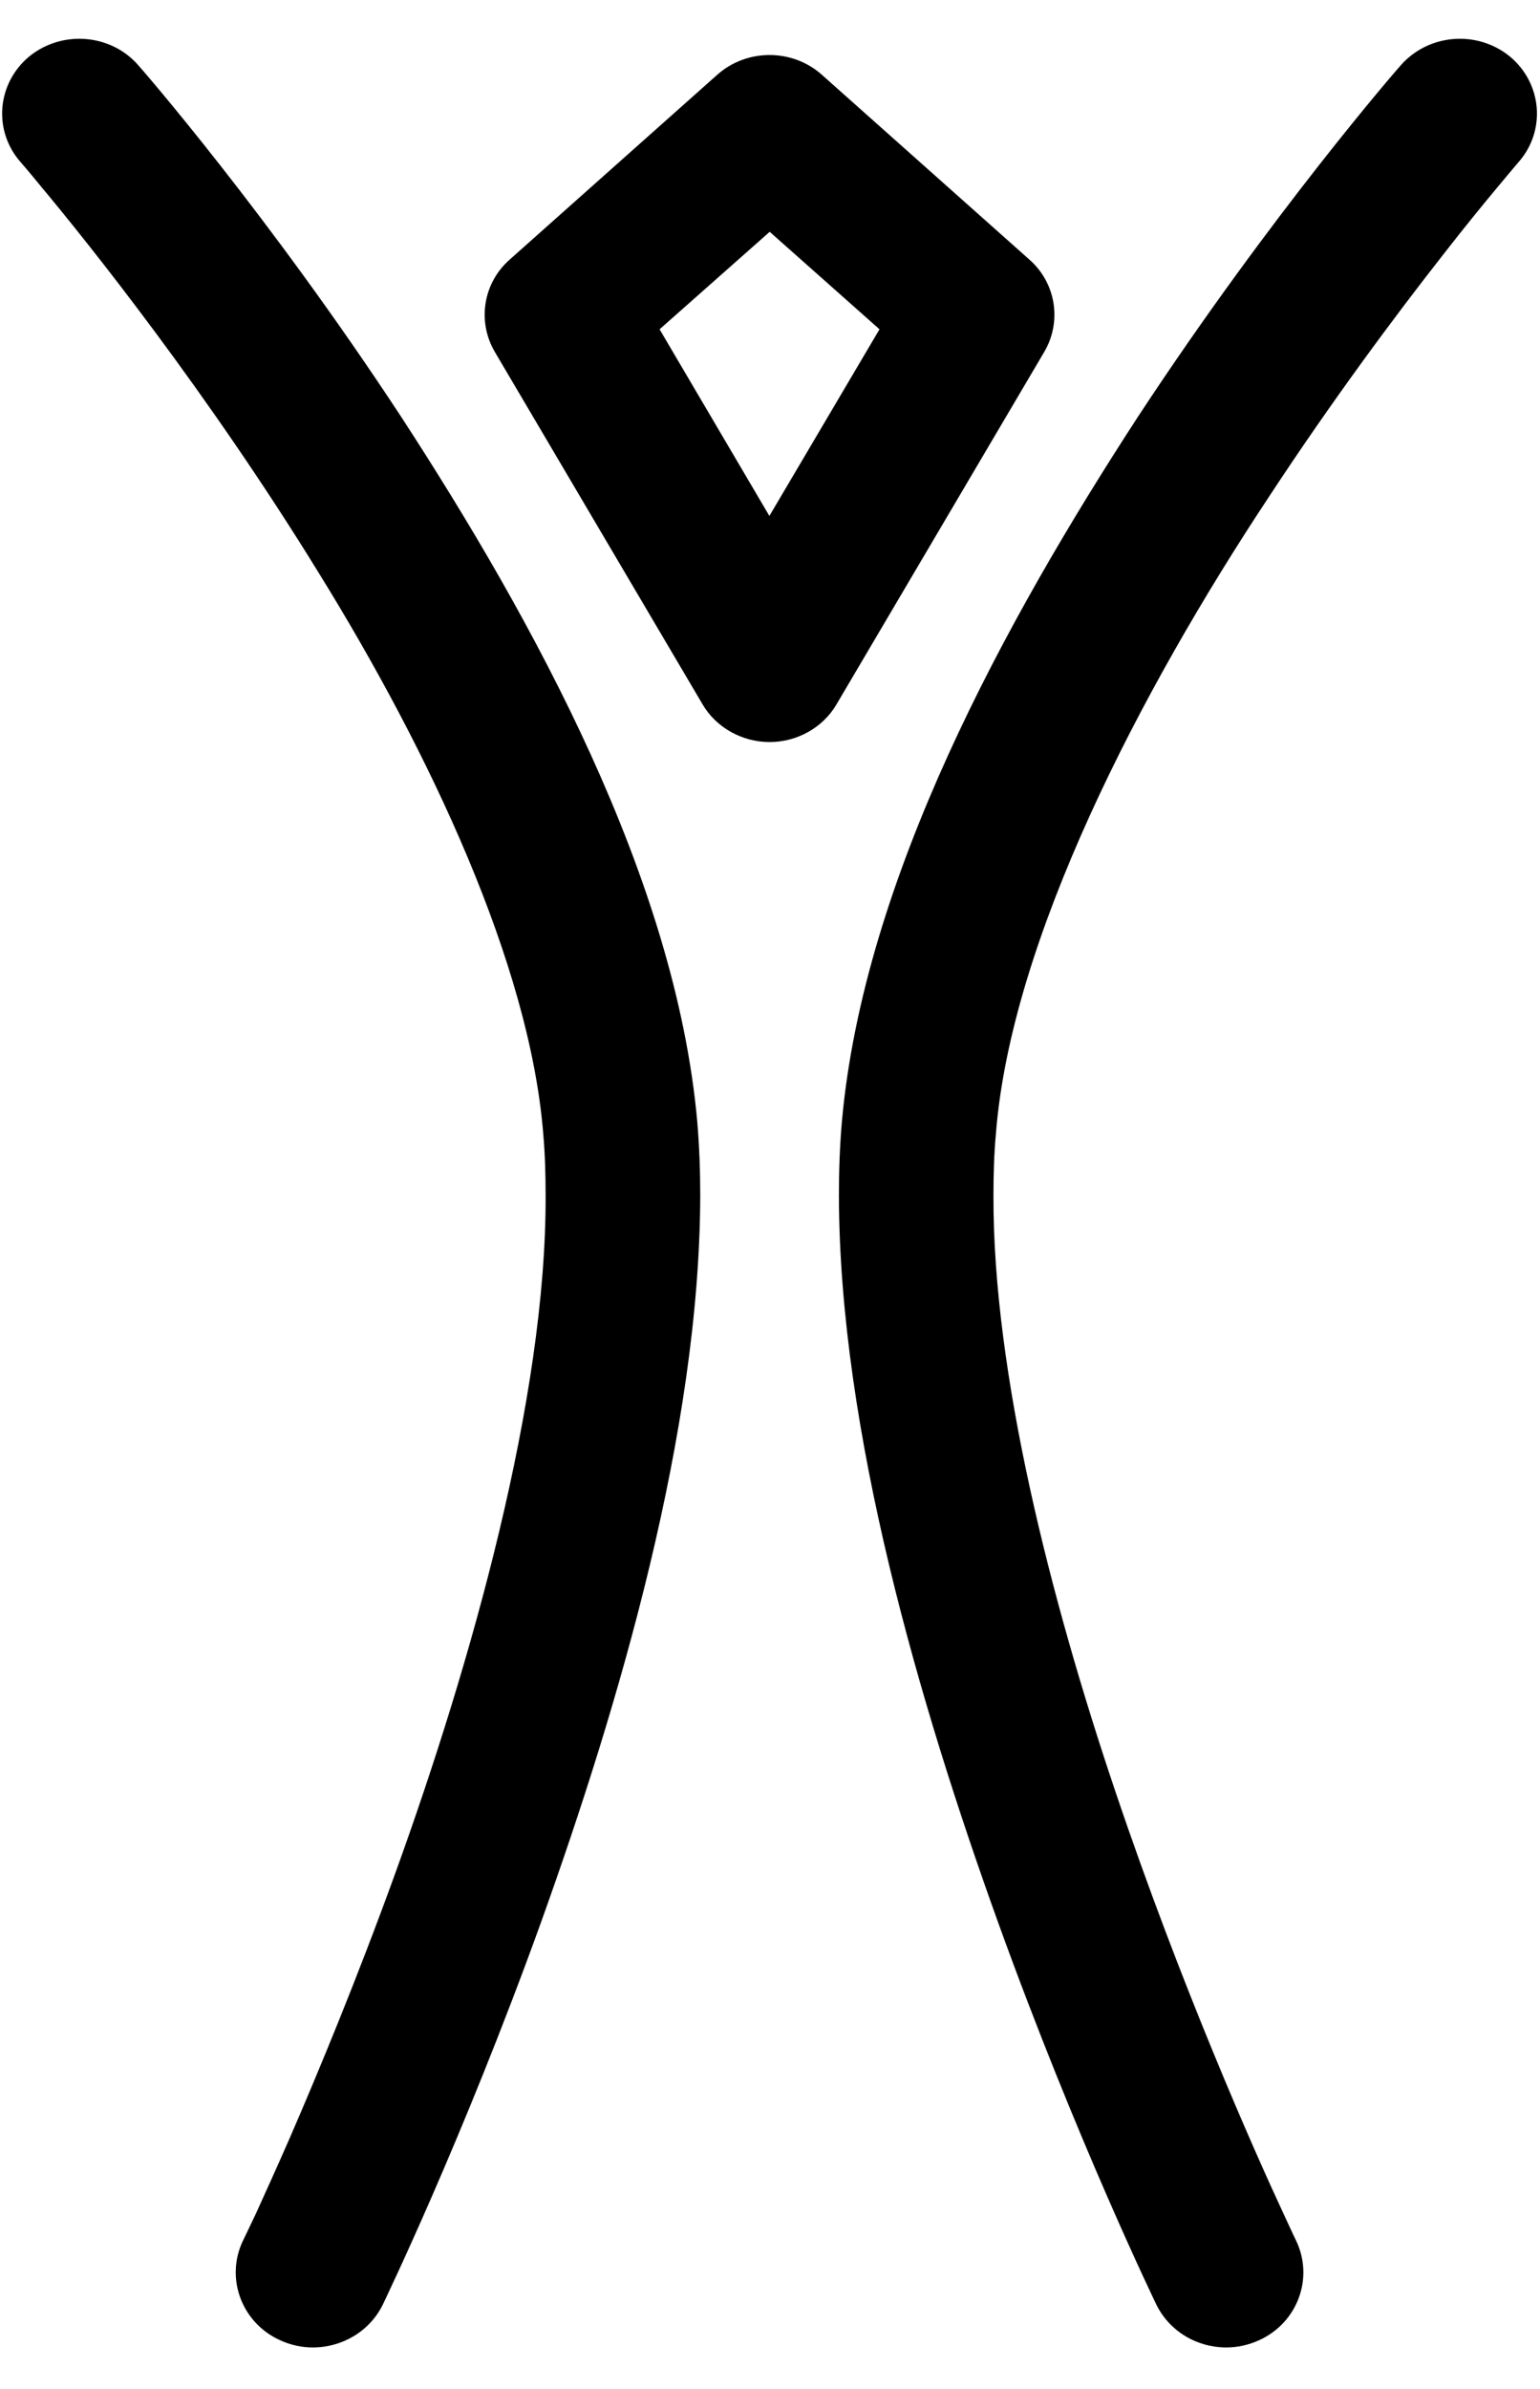 <?xml version="1.0" encoding="UTF-8"?>
<svg xmlns="http://www.w3.org/2000/svg" xmlns:xlink="http://www.w3.org/1999/xlink" width="20px" height="31px" viewBox="0 0 20 30" version="1.1">
<g id="surface1">
<path style=" stroke:none;fill-rule:nonzero;fill:rgb(0%,0%,0%);fill-opacity:1;" d="M 3.637 29.867 C 3.137 29.641 2.922 29.059 3.156 28.574 C 3.156 28.574 3.215 28.453 3.324 28.223 C 3.43 27.988 3.586 27.648 3.77 27.227 C 4.141 26.371 4.637 25.176 5.133 23.809 C 6.121 21.078 7.094 17.641 7.086 15.016 C 7.086 14.738 7.078 14.469 7.055 14.211 C 6.879 12.016 5.582 9.262 4.137 6.93 C 2.699 4.594 1.145 2.652 0.531 1.918 C 0.359 1.707 0.266 1.602 0.266 1.602 C -0.094 1.191 -0.039 0.578 0.383 0.23 C 0.809 -0.113 1.441 -0.062 1.797 0.348 C 1.816 0.367 3.477 2.27 5.211 4.91 C 6.938 7.562 8.773 10.91 9.055 14.051 C 9.082 14.367 9.094 14.691 9.094 15.016 C 9.086 18.07 8.043 21.613 7.023 24.453 C 6 27.285 4.98 29.383 4.973 29.402 C 4.801 29.754 4.441 29.961 4.062 29.961 C 3.922 29.961 3.773 29.93 3.637 29.867 Z M 3.637 29.867 "/>
<path style=" stroke:none;fill-rule:nonzero;fill:rgb(0%,0%,0%);fill-opacity:1;" d="M 15.016 29.402 C 15.008 29.383 13.988 27.285 12.965 24.453 C 11.941 21.613 10.902 18.07 10.895 15.02 C 10.895 14.688 10.906 14.367 10.934 14.051 C 11.215 10.91 13.051 7.562 14.777 4.91 C 16.512 2.27 18.172 0.367 18.191 0.348 C 18.551 -0.062 19.18 -0.113 19.605 0.23 C 20.027 0.578 20.082 1.191 19.723 1.602 C 19.723 1.602 19.629 1.711 19.457 1.918 C 19.281 2.129 19.027 2.438 18.727 2.824 C 18.117 3.602 17.301 4.695 16.473 5.957 C 14.809 8.469 13.129 11.699 12.934 14.211 C 12.91 14.469 12.902 14.738 12.902 15.016 C 12.895 17.309 13.637 20.234 14.488 22.754 C 15.34 25.277 16.289 27.41 16.668 28.223 C 16.773 28.453 16.832 28.574 16.832 28.574 C 17.066 29.059 16.852 29.641 16.352 29.867 C 16.215 29.93 16.066 29.961 15.926 29.961 C 15.547 29.961 15.188 29.754 15.016 29.402 Z M 15.016 29.402 "/>
<path style=" stroke:none;fill-rule:nonzero;fill:rgb(0%,0%,0%);fill-opacity:1;" d="M 9.125 8.641 L 6.426 4.066 C 6.195 3.672 6.273 3.172 6.621 2.867 L 9.316 0.469 C 9.699 0.129 10.289 0.129 10.672 0.469 L 13.367 2.867 C 13.715 3.172 13.793 3.672 13.562 4.066 L 10.863 8.641 C 10.688 8.941 10.352 9.129 9.996 9.129 C 9.637 9.129 9.301 8.941 9.125 8.641 Z M 8.566 3.773 L 9.992 6.195 L 11.422 3.773 L 9.996 2.508 Z M 8.566 3.773 "/>
</g>
</svg>
